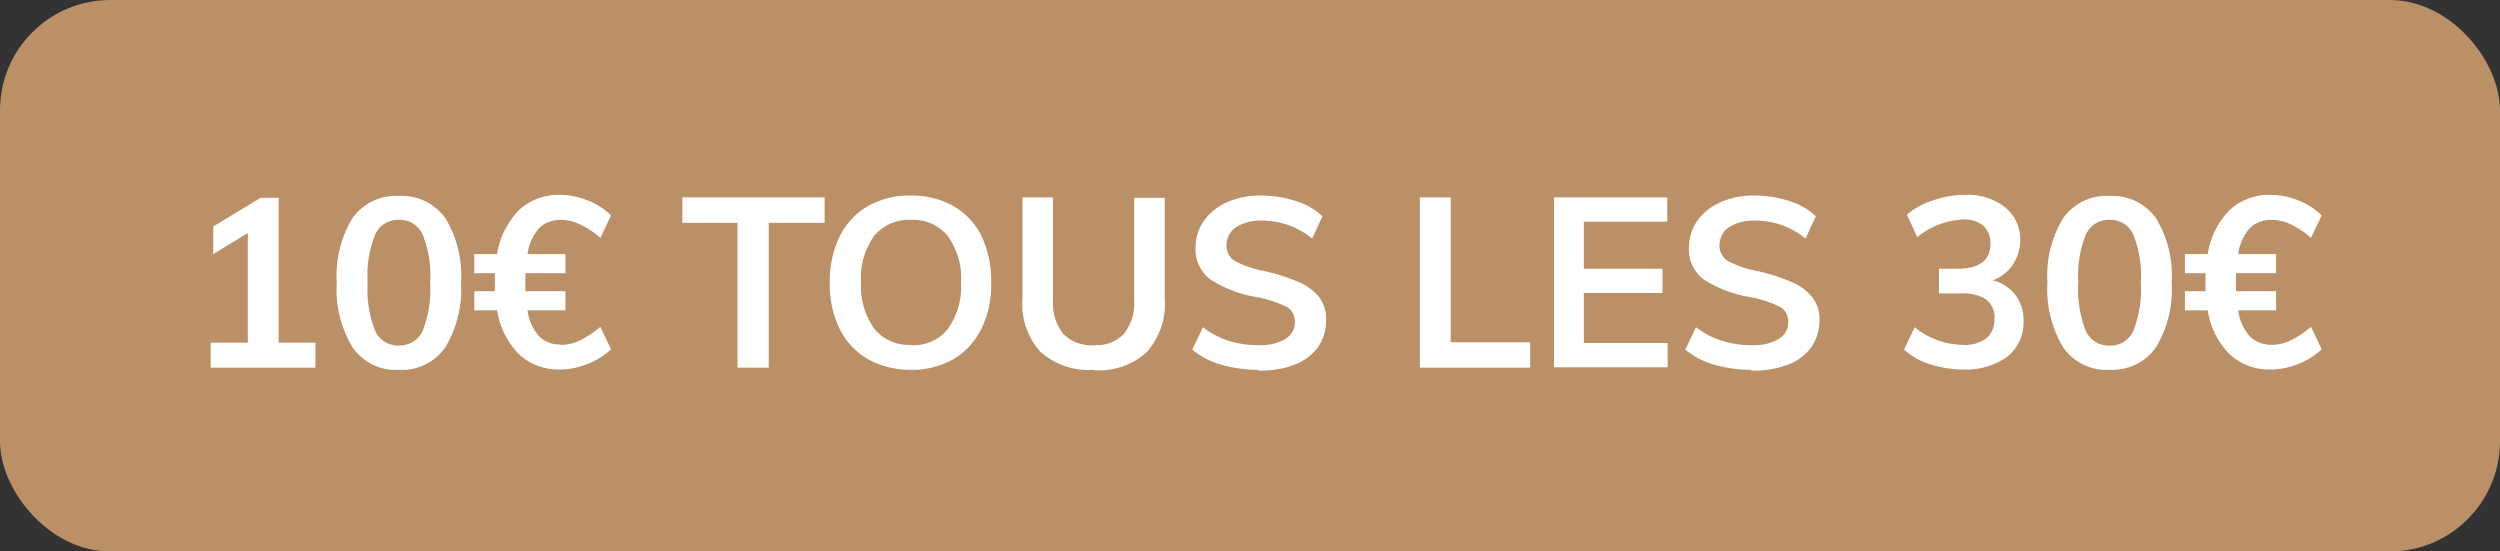 <svg xmlns="http://www.w3.org/2000/svg" viewBox="0 0 68 15"><rect x="0" y="0" width="68" height="15" fill="#333333" stroke="none"/><rect width="68" height="15" rx="3" ry="3" fill="#bb9067"/><path d="M8.58 9.32V10H5.73v-.68h1.01V6.34l-.94.57v-.75l1.29-.78h.49v3.94h1.01zm2.27.74c-.5.03-.97-.2-1.26-.61a3.05 3.05 0 01-.43-1.77c-.04-.61.11-1.22.43-1.75.29-.4.76-.63 1.26-.6.49-.03.97.2 1.26.6.32.52.47 1.13.43 1.75.04.62-.11 1.24-.43 1.77-.29.41-.76.64-1.26.61zm0-.66c.28 0 .54-.15.65-.41.16-.42.23-.86.2-1.31.03-.44-.04-.88-.2-1.29a.677.677 0 00-.65-.41.677.677 0 00-.65.41c-.16.41-.23.85-.2 1.29-.03.45.04.89.2 1.31.11.26.37.42.66.41zm4.4-.02c.18 0 .36-.04.52-.12.2-.1.39-.22.56-.37l.29.61c-.18.17-.4.31-.64.4-.24.1-.5.15-.76.15-.41.01-.81-.14-1.11-.42-.32-.33-.52-.74-.59-1.19h-.62v-.52h.56v-.25-.24h-.56v-.52h.62c.07-.45.28-.86.59-1.19.3-.28.7-.43 1.11-.42.26 0 .52.05.76.15.24.09.46.23.64.41l-.29.61c-.17-.15-.35-.27-.56-.37-.16-.08-.34-.12-.52-.12-.22 0-.43.07-.59.23-.17.2-.28.44-.31.7h1.03v.52h-1.09v.49h1.09v.52h-1.03c.03.26.14.51.31.7.15.16.37.24.59.23zm4.82-3.32h-1.51v-.69h3.87v.69h-1.52V10h-.85V6.06zm4.71 4c-.41 0-.81-.09-1.17-.29-.33-.19-.6-.48-.77-.82-.19-.39-.28-.83-.27-1.26-.01-.43.08-.87.27-1.26.17-.34.43-.63.76-.82.36-.2.76-.3 1.17-.29.41-.01.81.09 1.17.29.33.19.6.48.76.82.18.39.27.82.26 1.26.01.44-.08.87-.27 1.26-.17.34-.43.63-.76.82-.36.2-.76.3-1.17.29zm0-.67c.38.02.76-.14 1-.44.26-.37.39-.82.36-1.27.03-.45-.1-.89-.36-1.26-.25-.3-.62-.46-1-.44-.38-.02-.75.14-1 .43-.26.37-.39.81-.36 1.26-.03.45.1.9.36 1.27.24.3.62.46 1 .44zm4.97.67c-.53.04-1.05-.14-1.45-.49a1.94 1.94 0 01-.49-1.44V5.37h.83v2.8c-.02.33.08.65.28.91.22.22.52.33.83.31.31.02.61-.09.82-.31.2-.25.3-.58.28-.9v-2.8h.83v2.76c.04.53-.14 1.04-.49 1.44-.39.35-.91.53-1.44.49zm4.47 0c-.34 0-.68-.05-1-.14-.29-.08-.56-.22-.79-.41l.29-.61c.21.16.45.29.7.37.26.08.53.12.8.12.26.01.52-.04.74-.17.17-.1.27-.28.26-.48 0-.17-.09-.33-.24-.4-.25-.12-.52-.21-.8-.26-.45-.07-.88-.24-1.26-.48-.27-.21-.42-.53-.4-.87 0-.26.08-.52.23-.73.16-.22.38-.39.63-.5.3-.13.62-.19.94-.18.31 0 .63.05.93.15.27.08.51.22.72.41l-.28.61c-.38-.32-.87-.49-1.36-.49-.25-.01-.5.05-.71.18-.17.11-.26.3-.26.5 0 .17.08.33.23.42.25.13.51.22.79.27.32.07.64.17.94.3.22.09.41.23.56.41.13.18.2.4.19.63 0 .26-.07.51-.22.73-.16.22-.38.38-.64.48-.31.12-.65.17-.98.16zm4.4-4.69h.84v3.94h2.16V10h-3V5.37zm3.64 0h3.09v.66h-2.27v1.28h2.14v.66h-2.14v1.36h2.28v.66h-3.09V5.36zm5.37 4.69c-.34 0-.68-.05-1-.14-.29-.08-.56-.22-.79-.41l.29-.61c.21.16.45.29.71.37.26.08.53.12.8.12.26.01.52-.04.74-.17.17-.1.27-.28.26-.48 0-.17-.09-.33-.24-.4-.25-.12-.52-.21-.8-.26-.45-.07-.88-.24-1.26-.48-.27-.21-.42-.53-.4-.87 0-.26.08-.52.23-.73.16-.22.38-.39.63-.5.3-.13.62-.19.94-.18.31 0 .63.05.93.15.27.08.51.22.72.41l-.28.61A2.13 2.13 0 0047.74 6c-.25-.01-.5.05-.71.18-.17.11-.26.3-.26.5 0 .17.08.33.23.42.25.13.51.22.79.27.32.07.64.17.94.3.22.09.41.23.56.41.14.18.21.4.2.63 0 .26-.07.51-.22.73-.16.22-.38.38-.64.48-.32.12-.65.17-.99.16zm6.56-2.44c.25.06.47.2.63.4.15.21.23.46.22.72.01.37-.15.73-.44.96-.35.25-.77.37-1.2.35-.31 0-.61-.05-.9-.14a1.92 1.92 0 01-.71-.4l.29-.61c.36.3.82.47 1.29.48.23.02.47-.04.66-.18.15-.13.23-.33.22-.53.02-.2-.07-.39-.22-.52-.2-.13-.44-.18-.68-.17h-.61v-.67h.5c.6 0 .9-.23.9-.68a.647.647 0 00-.19-.49.838.838 0 00-.55-.17c-.46.02-.9.19-1.25.48l-.28-.61c.21-.18.45-.31.71-.39.28-.1.58-.15.87-.15.39-.02.78.1 1.09.34.27.22.42.55.41.89 0 .24-.07.47-.2.67-.13.19-.32.34-.54.42zm3.19 2.44c-.5.03-.97-.2-1.26-.61a3.05 3.05 0 01-.43-1.77c-.04-.61.11-1.22.43-1.75.29-.4.76-.63 1.26-.6.49-.03.97.2 1.26.6.32.53.47 1.14.43 1.75.04.62-.11 1.24-.43 1.77-.29.41-.76.63-1.26.61zm0-.66c.28.01.54-.15.65-.41.16-.42.23-.86.2-1.31.03-.44-.04-.88-.2-1.29a.677.677 0 00-.65-.41.677.677 0 00-.65.41c-.16.41-.23.85-.2 1.29-.03.45.04.89.2 1.31.11.26.37.42.65.41zm4.4-.02c.18 0 .36-.04.52-.12.2-.1.39-.22.56-.37l.29.61c-.18.17-.4.31-.64.4-.24.1-.5.15-.76.15-.41.01-.81-.14-1.11-.42-.32-.33-.52-.74-.59-1.19h-.62v-.52h.56v-.25-.24h-.56v-.52h.62c.07-.45.27-.86.59-1.19.3-.28.7-.43 1.11-.42.26 0 .52.05.76.15.24.09.46.23.64.41l-.29.61c-.17-.15-.35-.27-.56-.37-.16-.08-.34-.12-.52-.12-.22 0-.43.07-.59.23-.17.2-.28.44-.31.7h1.03v.52h-1.09v.49h1.09v.52h-1.03c.03.26.14.51.31.7.15.16.37.24.59.24z" fill="#fff"/></svg>